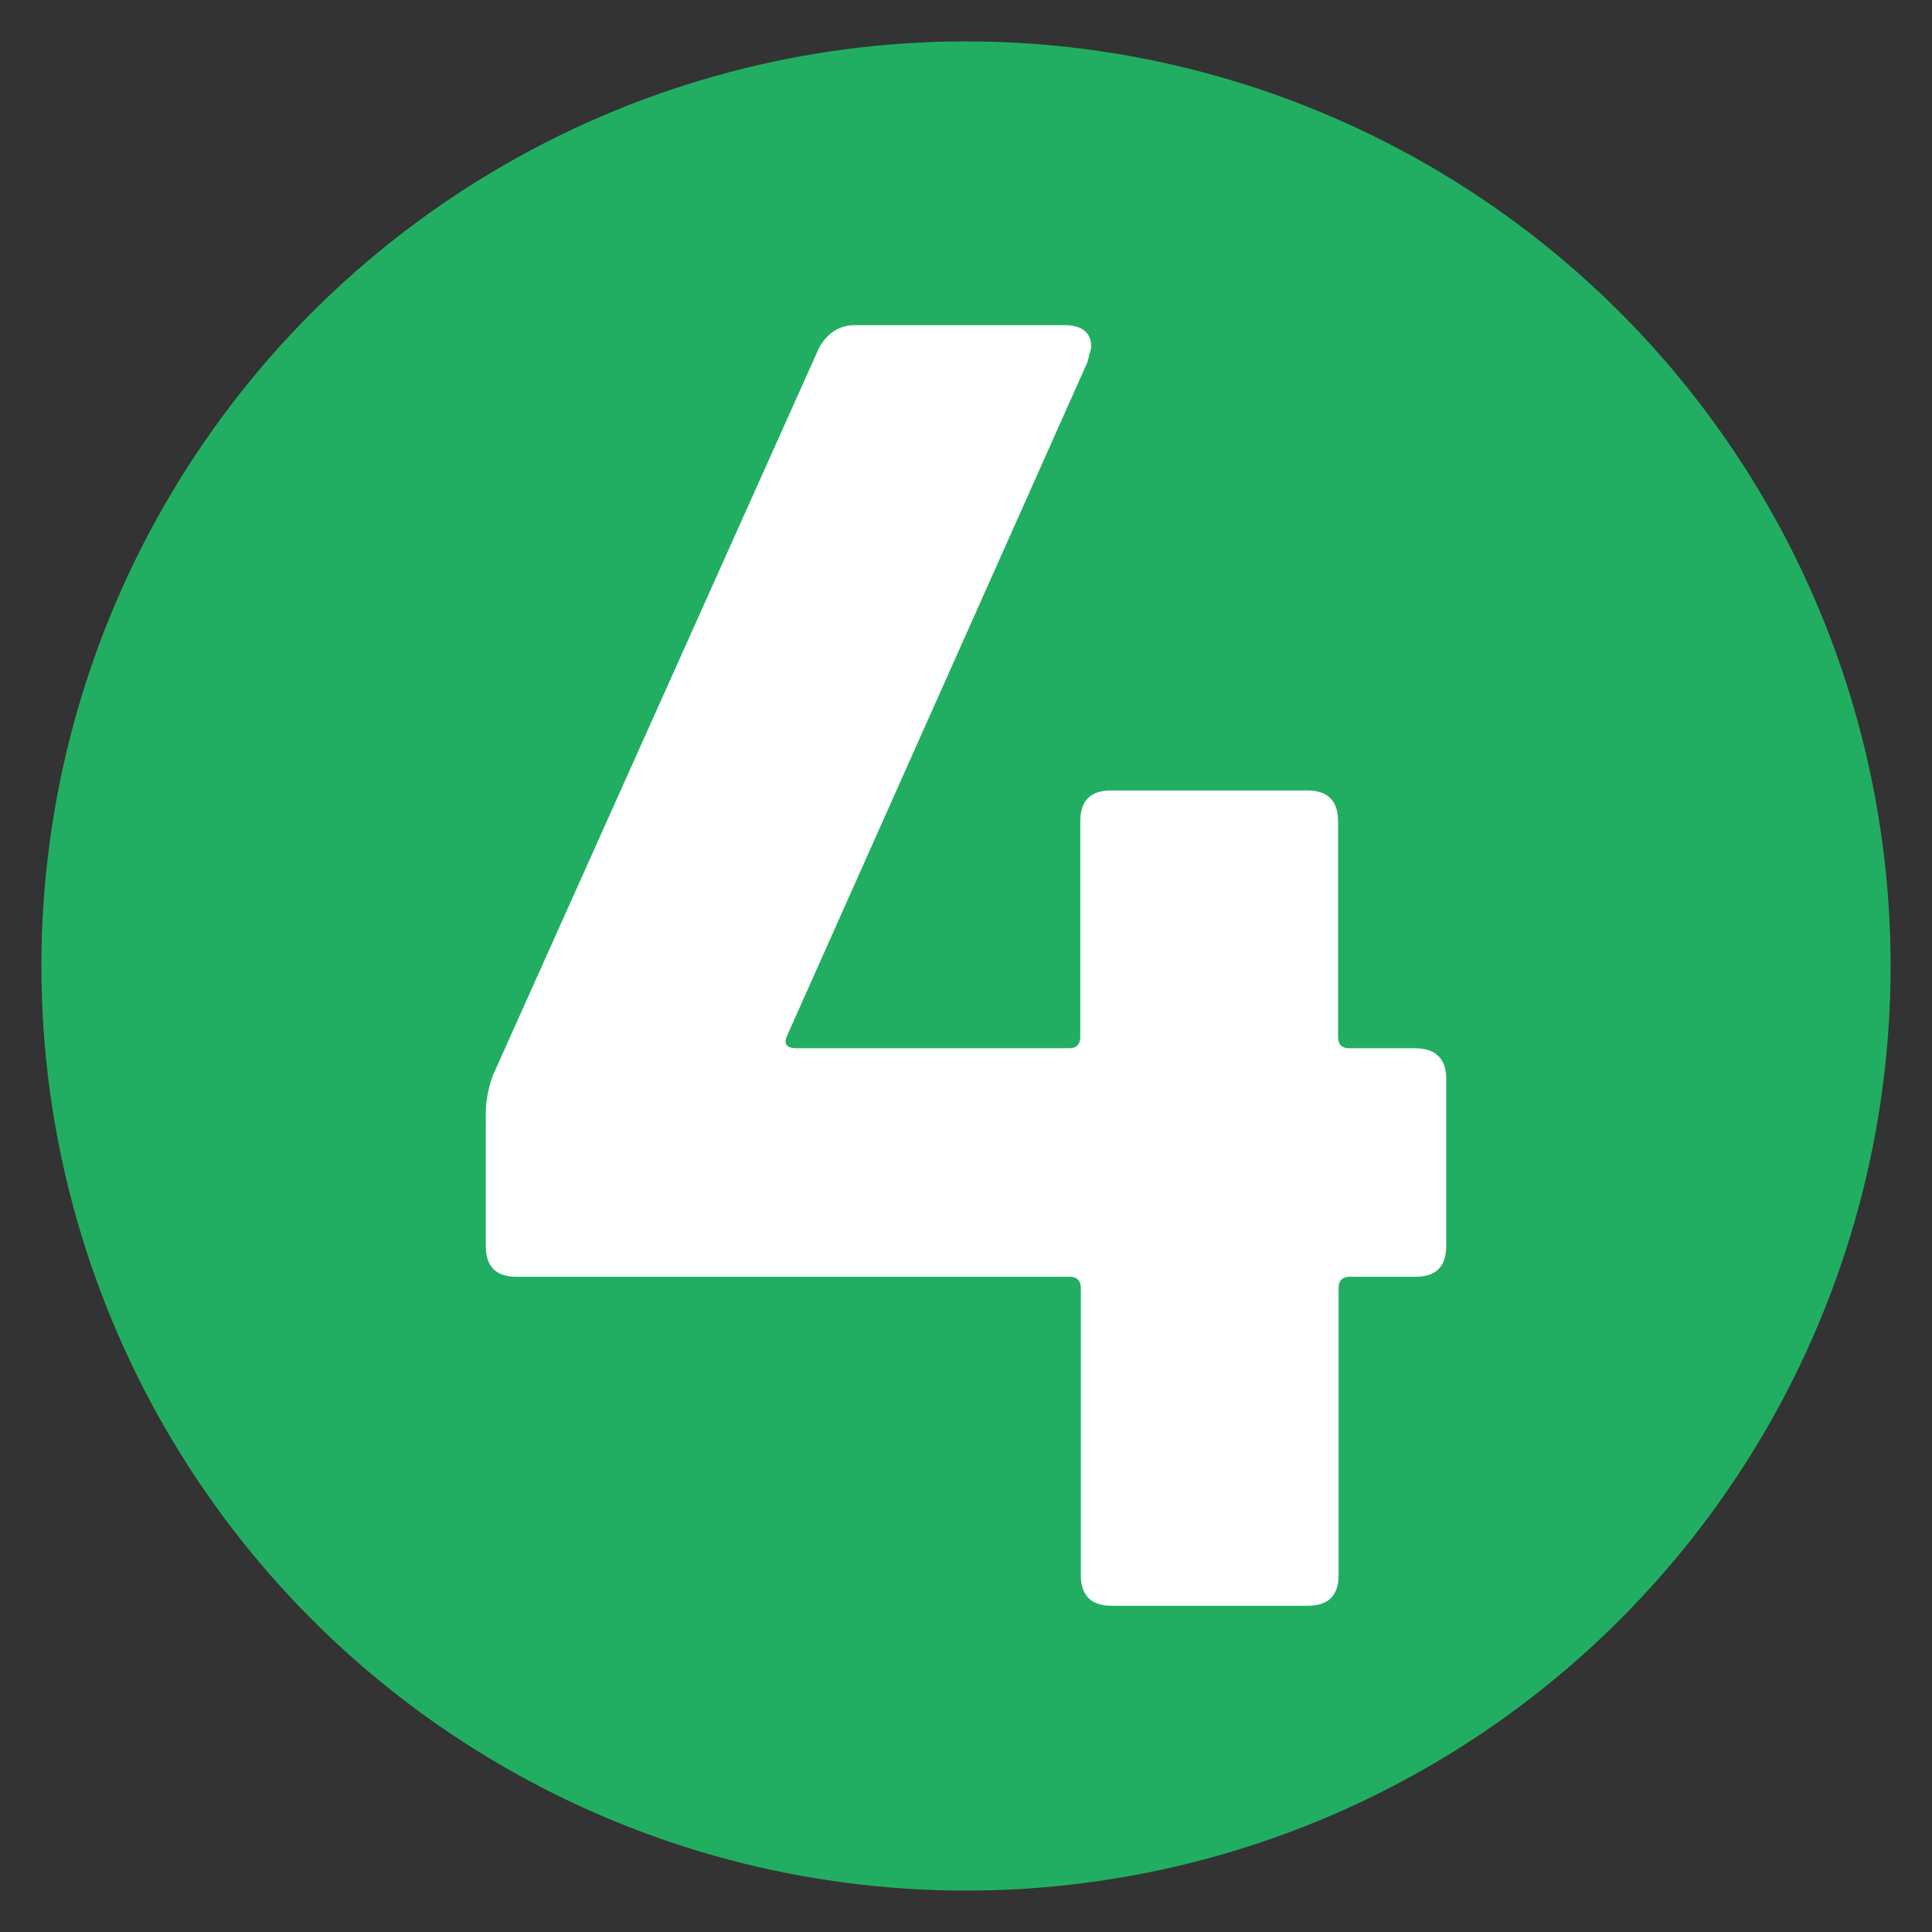 <?xml version="1.0" encoding="UTF-8"?> <!-- Generator: Adobe Illustrator 27.5.0, SVG Export Plug-In . SVG Version: 6.00 Build 0) --> <svg xmlns="http://www.w3.org/2000/svg" xmlns:xlink="http://www.w3.org/1999/xlink" version="1.1" x="0px" y="0px" viewBox="0 0 350 350" style="enable-background:new 0 0 350 350;" xml:space="preserve"><rect x="0" y="0" width="350" height="350" fill="#333333" stroke="none"/> <style type="text/css"> .st0{fill:#ED3337;} .st1{fill:#22AE62;} .st2{fill:#EDBF48;} .st3{fill:#0098DA;} .st4{display:none;} .st5{display:inline;fill:#0098DA;} .st6{display:inline;} .st7{fill:#FFFFFF;} .st8{display:inline;fill:#ED3337;} .st9{display:inline;fill:#EDBF48;} </style> <g id="Layer_5"> </g> <g id="Layer_6" class="st4"> <circle class="st5" cx="175" cy="175" r="167.5"></circle> </g> <g id="Layer_1" class="st4"> <g class="st6"> <path class="st7" d="M174.2,59h37.5c3.8,0,5.6,1.9,5.6,5.6v220.7c0,3.8-1.9,5.6-5.6,5.6h-35.5c-3.8,0-5.6-1.9-5.6-5.6V104.7 c0-0.7-0.2-1.2-0.7-1.7c-0.4-0.4-1-0.5-1.7-0.3l-29.2,6h-1.3c-3.3,0-5-1.7-5-5V78.6c0-3.3,1.4-5.4,4.3-6.3l30.2-11.9 C169.2,59.4,171.5,59,174.2,59z"></path> </g> </g> <g id="Layer_6_copy" class="st4"> <circle class="st8" cx="175" cy="175" r="167.5"></circle> </g> <g id="Layer_1_copy" class="st4"> <g class="st6"> <path class="st7" d="M98,285.4v-27.5c0-2.4,1-4.7,2.9-6.9c9-9,18.5-18.9,28.5-30c10-11,16.8-18.4,20.3-22.1 c10-11.4,17.6-19.7,22.6-24.9c19.9-22.1,29.8-38.4,29.8-49.2c0-7.6-2.7-13.9-8.2-18.8c-5.5-4.9-12.6-7.4-21.3-7.4 c-8.7,0-15.8,2.5-21.3,7.4c-5.5,4.9-8.2,11.4-8.2,19.5v6.6c0,3.7-1.9,5.6-5.6,5.6h-35.4c-3.7,0-5.6-1.9-5.6-5.6v-13.8 c0.7-11.8,4.4-22.2,11.1-31.3c6.8-9.1,15.8-16,27-20.8c11.2-4.8,23.9-7.2,37.8-7.2c15.5,0,29,2.9,40.5,8.7 c11.5,5.8,20.3,13.6,26.5,23.4s9.3,20.8,9.3,32.8c0,9.2-2.3,18.6-6.9,28.2c-4.6,9.6-11.5,20-20.6,31.1 c-8.7,10.7-23.8,27.2-45.2,49.5c-0.2,0.2-5.4,5.7-15.4,16.4c-0.7,0.4-0.9,0.9-0.7,1.5c0.2,0.5,0.8,0.8,1.6,0.8h85.9 c3.7,0,5.6,1.9,5.6,5.6v28.5c0,3.7-1.9,5.6-5.6,5.6H103.6C99.8,291,98,289.1,98,285.4z"></path> </g> </g> <g id="Layer_6_copy_2" class="st4"> <circle class="st9" cx="175" cy="175" r="167.5"></circle> </g> <g id="Layer_1_copy_2" class="st4"> <g class="st6"> <path class="st7" d="M251,213.7c0,11.6-2,22.5-5.9,32.8c-5.5,14-14.3,24.9-26.5,32.8c-12.2,7.9-26.8,11.8-43.6,11.8 c-16.6,0-31.2-4.1-43.7-12.5c-12.6-8.3-21.6-19.5-27-33.8c-2.6-6.8-4.4-15.4-5.2-25.9c0-3.7,1.9-5.6,5.6-5.6h35.4 c3.5,0,5.5,1.9,5.9,5.6c0.4,5.2,1.5,10,3.3,14.4c2,5.7,5.2,10.1,9.7,13.3c4.5,3.2,9.8,4.8,15.9,4.8c12.2,0,20.6-5.4,25.2-16.1 c3.1-6.6,4.6-14.2,4.6-22.9c0-9.4-1.8-17.8-5.2-25.2c-4.8-10.3-13.1-15.4-24.9-15.4c-3.9,0-9,2.1-15.1,6.2c-1.3,0.7-2.4,1-3.3,1 c-1.8,0-3.3-0.8-4.6-2.3L134,153.4c-0.9-1.1-1.3-2.4-1.3-3.9c0-1.3,0.7-2.6,2-3.9l51.1-44.6c0.7-0.4,0.9-0.9,0.7-1.5 c-0.2-0.5-0.8-0.8-1.6-0.8h-75.7c-3.7,0-5.6-1.9-5.6-5.6V64.6c0-3.7,1.9-5.6,5.6-5.6h133.4c3.7,0,5.6,1.9,5.6,5.6v32.1 c0,2.6-1,4.9-2.9,6.9l-42.9,39c-1.3,1.3-0.9,2.2,1.3,2.6c19,3.7,32.7,15,41,33.8C248.8,189,251,200.6,251,213.7z"></path> </g> </g> <g id="Layer_6_copy_3"> <circle class="st1" cx="175" cy="175" r="167.5"></circle> </g> <g id="Layer_1_copy_3"> <g> <path class="st7" d="M262,195.5v30.2c0,3.8-1.9,5.6-5.6,5.6h-11.9c-1.3,0-2,0.7-2,2v52c0,3.8-1.9,5.6-5.6,5.6h-35.5 c-3.8,0-5.6-1.9-5.6-5.6v-52c0-1.3-0.7-2-2-2H93.6c-3.8,0-5.6-1.9-5.6-5.6v-23.9c0-2.2,0.4-4.5,1.3-7l59-131.6 c1.5-2.9,3.8-4.3,6.6-4.3h37.8c3.3,0,5,1.3,5,4l-0.7,2.7l-54.4,122c-0.7,1.5-0.1,2.3,1.7,2.3h49.4c1.3,0,2-0.7,2-2v-39.1 c0-3.8,1.9-5.6,5.6-5.6h35.5c3.8,0,5.6,1.9,5.6,5.6v39.1c0,1.3,0.7,2,2,2h11.9C260.1,189.9,262,191.8,262,195.5z"></path> </g> </g> </svg> 